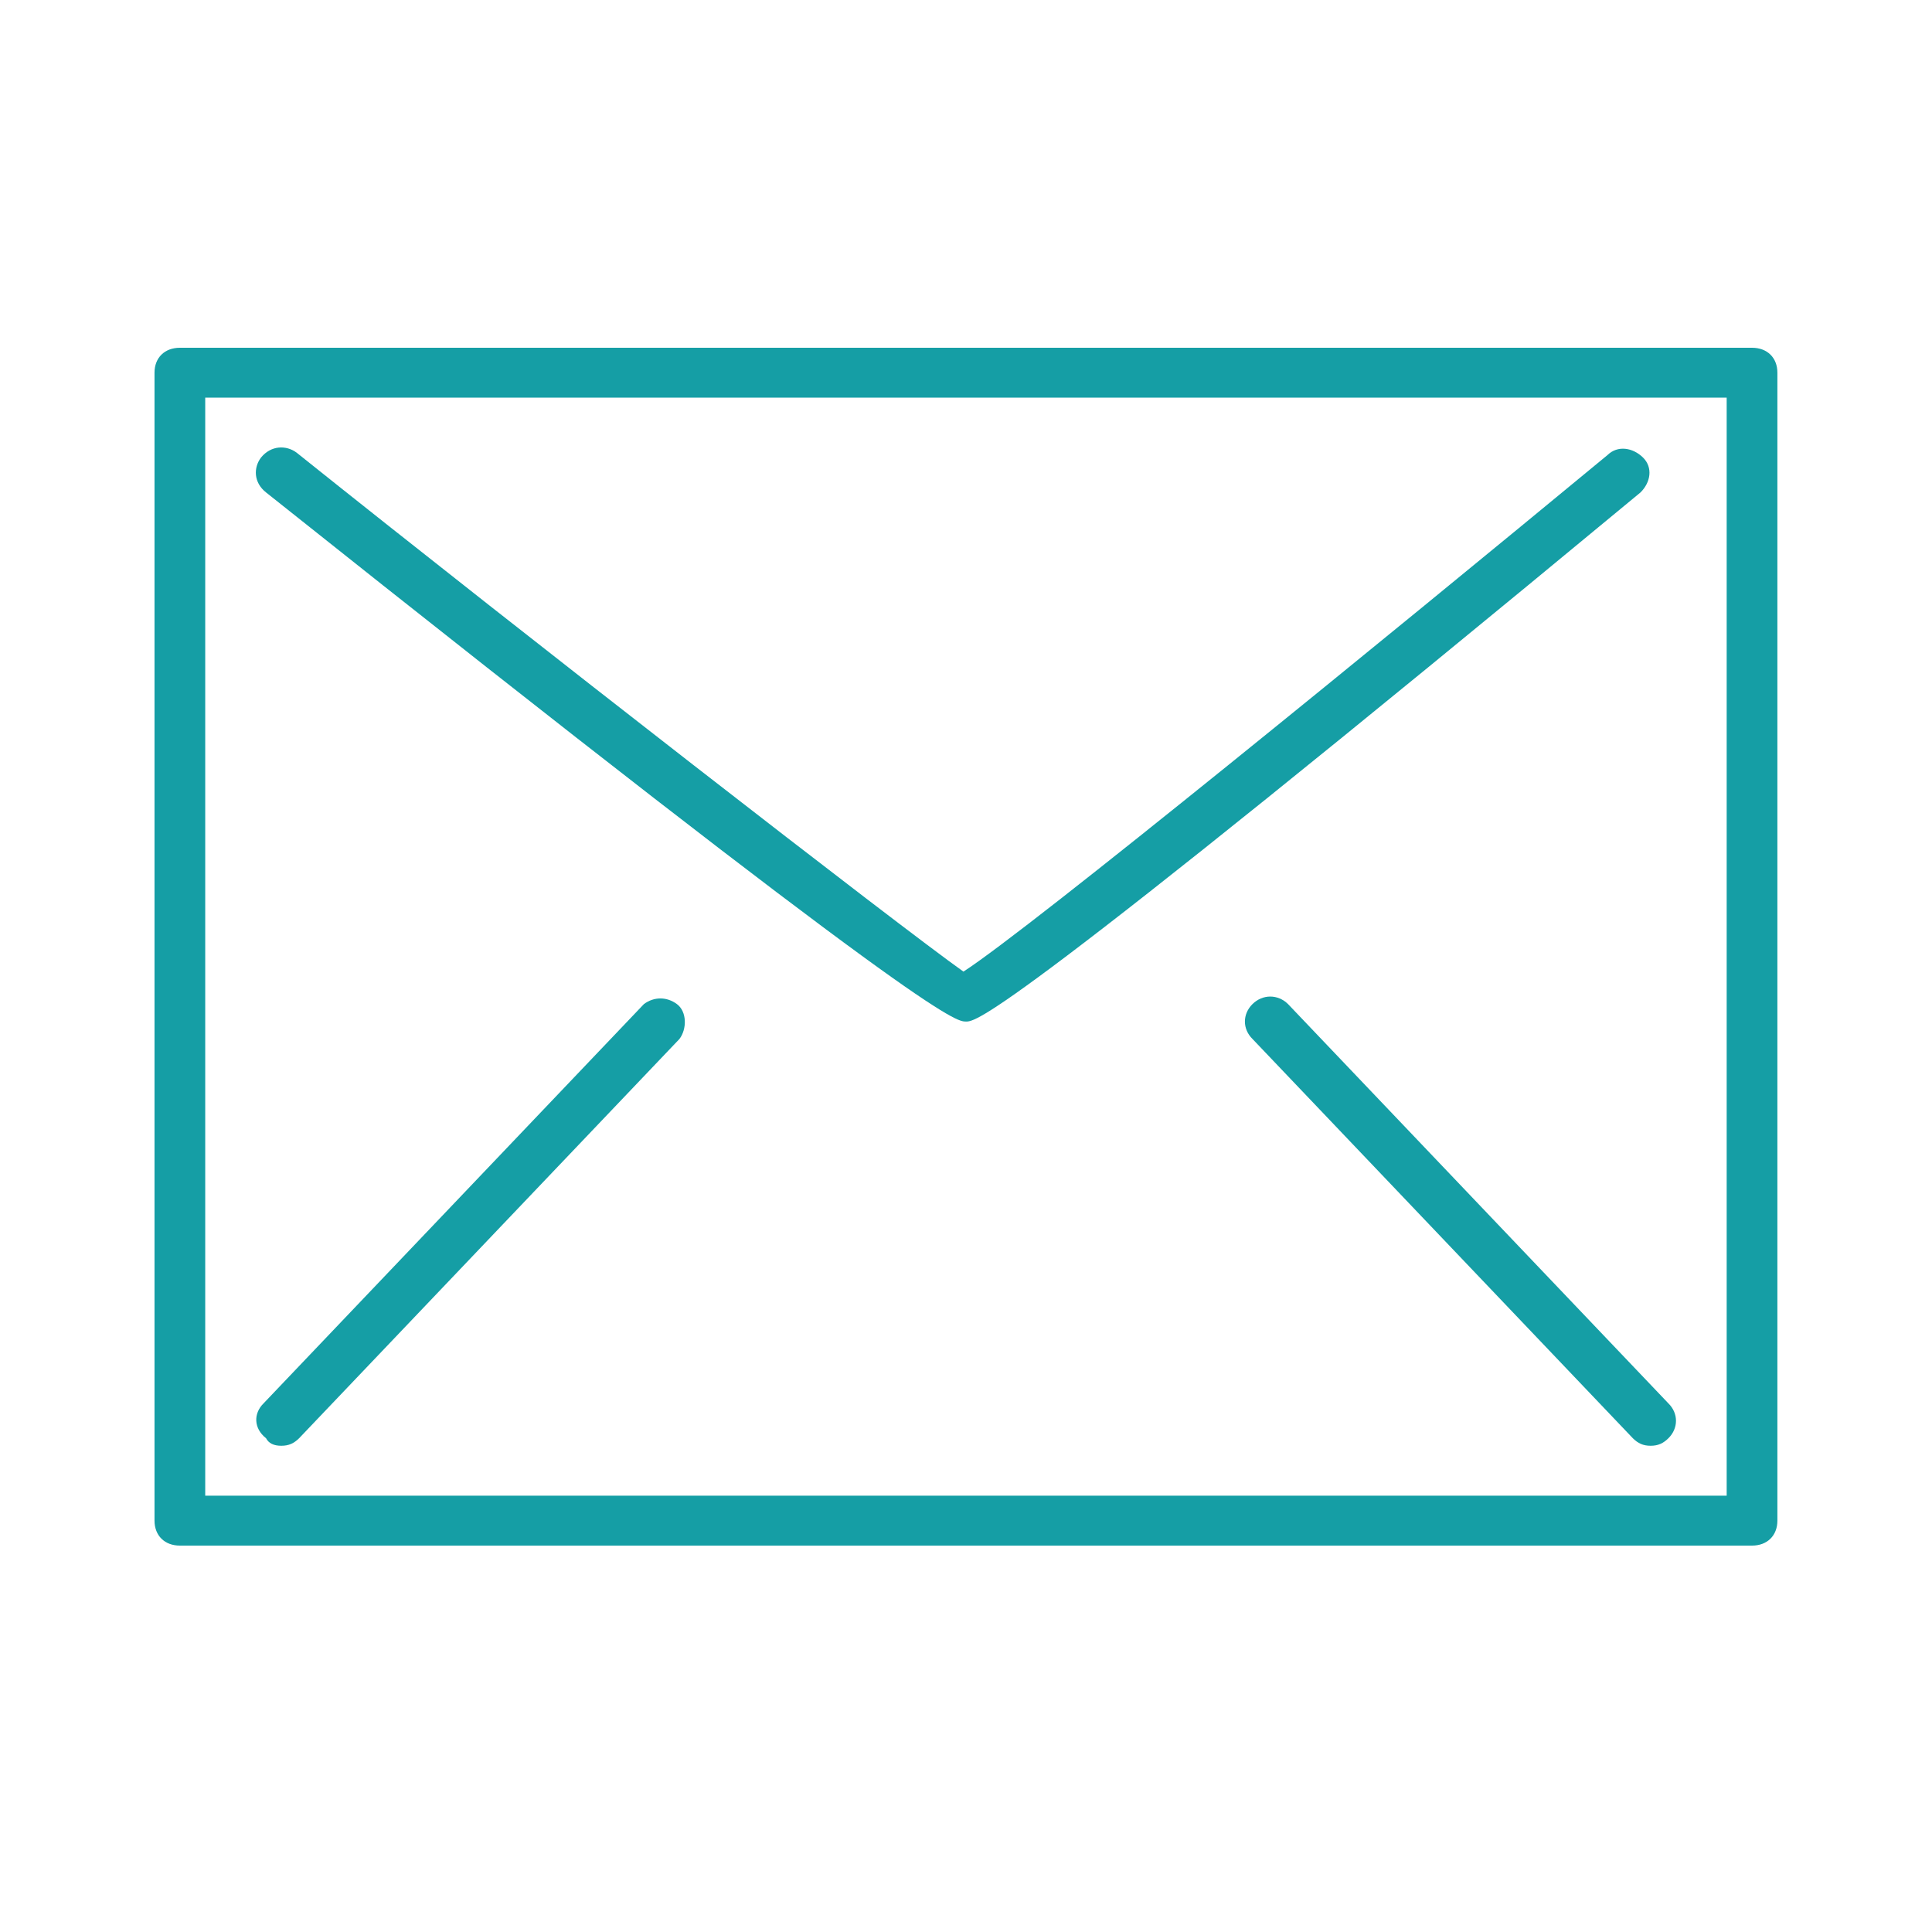 <svg xmlns="http://www.w3.org/2000/svg" width="40.0" height="40.0" viewBox="0.0 0.0 40.0 40.0" fill="none">
<path d="M36.274 7.2H3.724C3.409 7.2 3.199 7.406 3.199 7.716V31.483C3.199 31.793 3.409 32 3.724 32H36.274C36.589 32 36.799 31.793 36.799 31.483V7.716C36.799 7.406 36.589 7.2 36.274 7.2ZM35.749 30.966H4.249V8.233H35.749V30.966Z" fill="#159EA5" />
<path d="M19.999 21.15C20.209 21.15 20.734 21.15 33.964 10.196C34.174 9.99 34.227 9.68 34.017 9.473C33.807 9.266 33.492 9.215 33.282 9.421C28.714 13.193 21.312 19.238 19.947 20.116C18.634 19.186 10.917 13.193 6.139 9.37C5.929 9.215 5.614 9.215 5.404 9.473C5.247 9.68 5.247 9.99 5.509 10.196C19.264 21.15 19.789 21.15 19.999 21.15Z" fill="#159EA5" />
<path d="M5.824 29.933C5.982 29.933 6.087 29.881 6.192 29.778L14.067 21.511C14.224 21.305 14.224 20.943 14.014 20.788C13.804 20.633 13.542 20.633 13.332 20.788L5.457 29.055C5.247 29.261 5.247 29.571 5.509 29.778C5.562 29.881 5.667 29.933 5.824 29.933Z" fill="#159EA5" />
<path d="M25.932 20.788C25.722 20.995 25.722 21.305 25.932 21.511L33.807 29.778C33.912 29.881 34.017 29.933 34.174 29.933C34.332 29.933 34.437 29.881 34.542 29.778C34.752 29.571 34.752 29.261 34.542 29.055L26.667 20.788C26.457 20.581 26.142 20.581 25.932 20.788Z" fill="#159EA5" />
</svg>